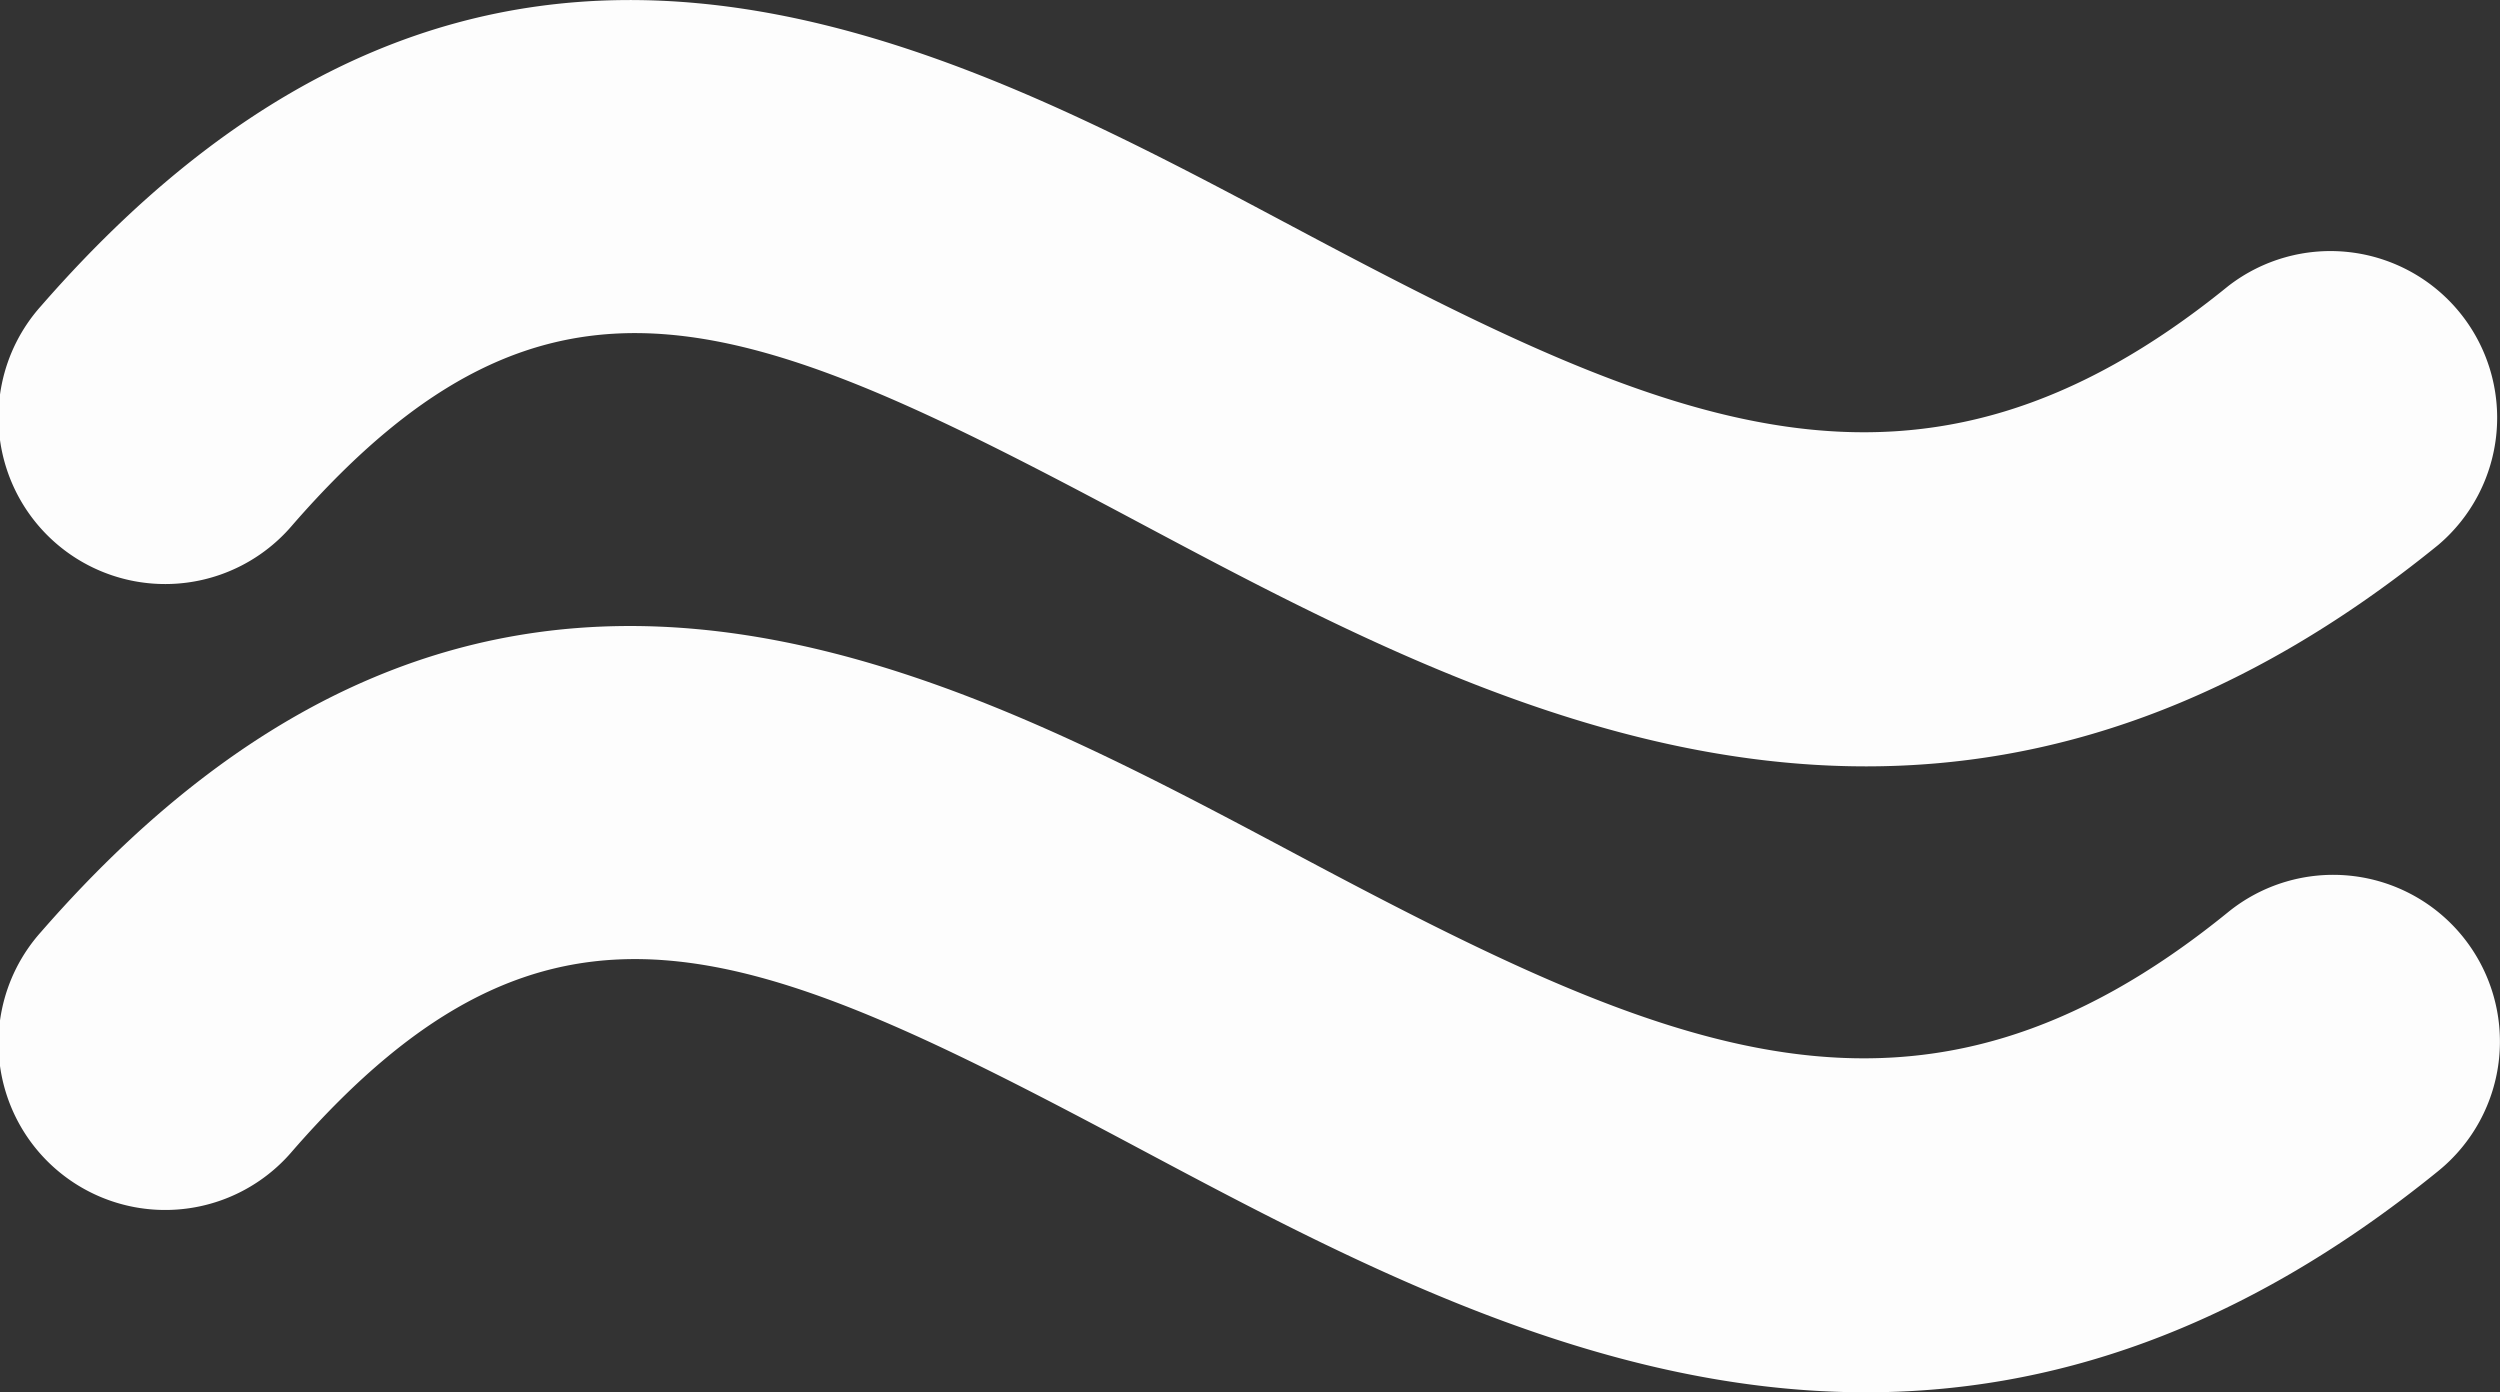 <svg xmlns="http://www.w3.org/2000/svg" xmlns:xlink="http://www.w3.org/1999/xlink" width="63.494" height="35.361" viewBox="0 0 63.494 35.361"><rect x="0" y="0" width="63.494" height="35.361" fill="#333333" stroke="none"/><defs><clipPath id="clip-path"><rect id="Rectangle_16" data-name="Rectangle 16" width="63.494" height="35.361" fill="#fdfdfd"></rect></clipPath></defs><g id="Group_24" data-name="Group 24" transform="translate(0 0)"><g id="Group_18" data-name="Group 18" transform="translate(0 0)" clip-path="url(#clip-path)"><path id="Path_75" data-name="Path 75" d="M32.847,5.761C23.7.891,12.328-5.18,1.041,7.773a4.235,4.235,0,1,0,6.386,5.563c6.561-7.537,11.587-5.351,21.437-.1,5.444,2.9,11.685,6.227,18.531,6.227,4.592,0,9.456-1.5,14.532-5.624A4.234,4.234,0,0,0,56.59,7.267c-7.887,6.407-14.159,3.6-23.742-1.506" transform="translate(-0.001 0.001)" fill="#fdfdfd"></path><path id="Path_76" data-name="Path 76" d="M56.589,13.275c-7.889,6.413-14.162,3.6-23.74-1.506C23.7,6.9,12.328.828,1.04,13.78a4.235,4.235,0,1,0,6.386,5.563c6.561-7.535,11.589-5.349,21.44-.1,5.444,2.9,11.682,6.23,18.529,6.227,4.592,0,9.456-1.5,14.532-5.621a4.234,4.234,0,0,0-5.338-6.574" transform="translate(0 9.891)" fill="#fdfdfd"></path></g></g></svg>